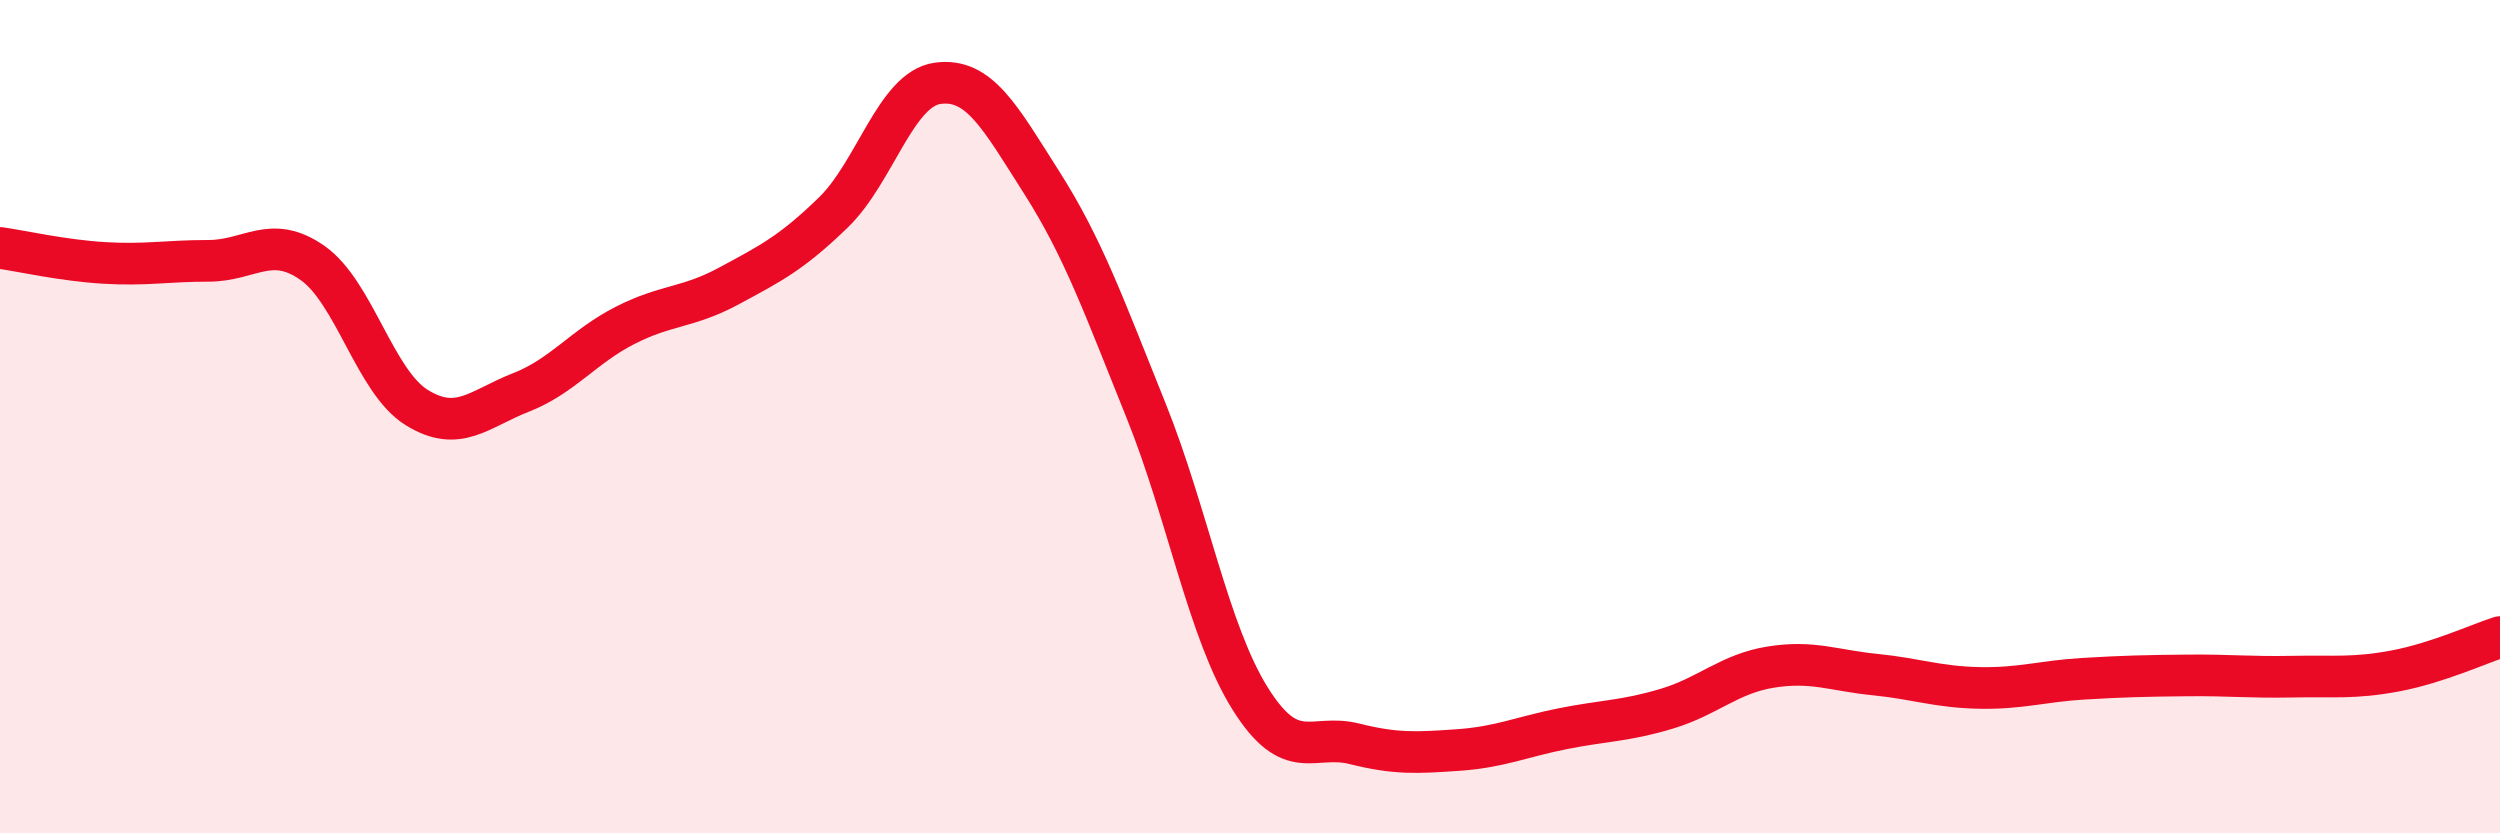 
    <svg width="60" height="20" viewBox="0 0 60 20" xmlns="http://www.w3.org/2000/svg">
      <path
        d="M 0,5.95 C 0.5,6.02 1.5,6.25 2.5,6.31 C 3.5,6.37 4,6.26 5,6.26 C 6,6.26 6.5,5.61 7.5,6.31 C 8.5,7.01 9,9.16 10,9.78 C 11,10.4 11.5,9.81 12.5,9.42 C 13.5,9.03 14,8.32 15,7.81 C 16,7.3 16.5,7.4 17.5,6.86 C 18.5,6.32 19,6.07 20,5.1 C 21,4.13 21.5,2.14 22.5,2 C 23.5,1.86 24,2.81 25,4.38 C 26,5.95 26.5,7.36 27.5,9.84 C 28.5,12.32 29,15.16 30,16.76 C 31,18.36 31.5,17.6 32.5,17.85 C 33.5,18.1 34,18.07 35,18 C 36,17.93 36.5,17.69 37.5,17.49 C 38.5,17.29 39,17.31 40,17.01 C 41,16.71 41.5,16.17 42.5,16.01 C 43.5,15.85 44,16.09 45,16.19 C 46,16.29 46.5,16.49 47.5,16.51 C 48.5,16.53 49,16.35 50,16.29 C 51,16.23 51.5,16.22 52.5,16.21 C 53.5,16.2 54,16.26 55,16.24 C 56,16.22 56.5,16.29 57.5,16.1 C 58.5,15.91 59.5,15.45 60,15.29L60 20L0 20Z"
        fill="#EB0A25"
        opacity="0.1"
        stroke-linecap="round"
        stroke-linejoin="round"
      />
      <path
        d="M 0,5.95 C 0.5,6.02 1.5,6.25 2.5,6.31 C 3.5,6.37 4,6.26 5,6.26 C 6,6.26 6.5,5.61 7.5,6.31 C 8.5,7.01 9,9.16 10,9.78 C 11,10.4 11.5,9.81 12.5,9.42 C 13.5,9.03 14,8.32 15,7.81 C 16,7.3 16.5,7.4 17.5,6.86 C 18.5,6.32 19,6.07 20,5.1 C 21,4.13 21.5,2.14 22.5,2 C 23.5,1.86 24,2.81 25,4.38 C 26,5.95 26.5,7.36 27.5,9.84 C 28.5,12.32 29,15.16 30,16.76 C 31,18.36 31.5,17.6 32.5,17.85 C 33.5,18.1 34,18.07 35,18 C 36,17.93 36.5,17.69 37.5,17.49 C 38.5,17.29 39,17.31 40,17.01 C 41,16.71 41.5,16.17 42.5,16.01 C 43.5,15.85 44,16.09 45,16.19 C 46,16.29 46.5,16.49 47.5,16.51 C 48.5,16.53 49,16.35 50,16.29 C 51,16.23 51.5,16.22 52.5,16.21 C 53.5,16.2 54,16.26 55,16.24 C 56,16.22 56.5,16.29 57.5,16.1 C 58.5,15.91 59.5,15.45 60,15.29"
        stroke="#EB0A25"
        stroke-width="1"
        fill="none"
        stroke-linecap="round"
        stroke-linejoin="round"
      />
    </svg>
  